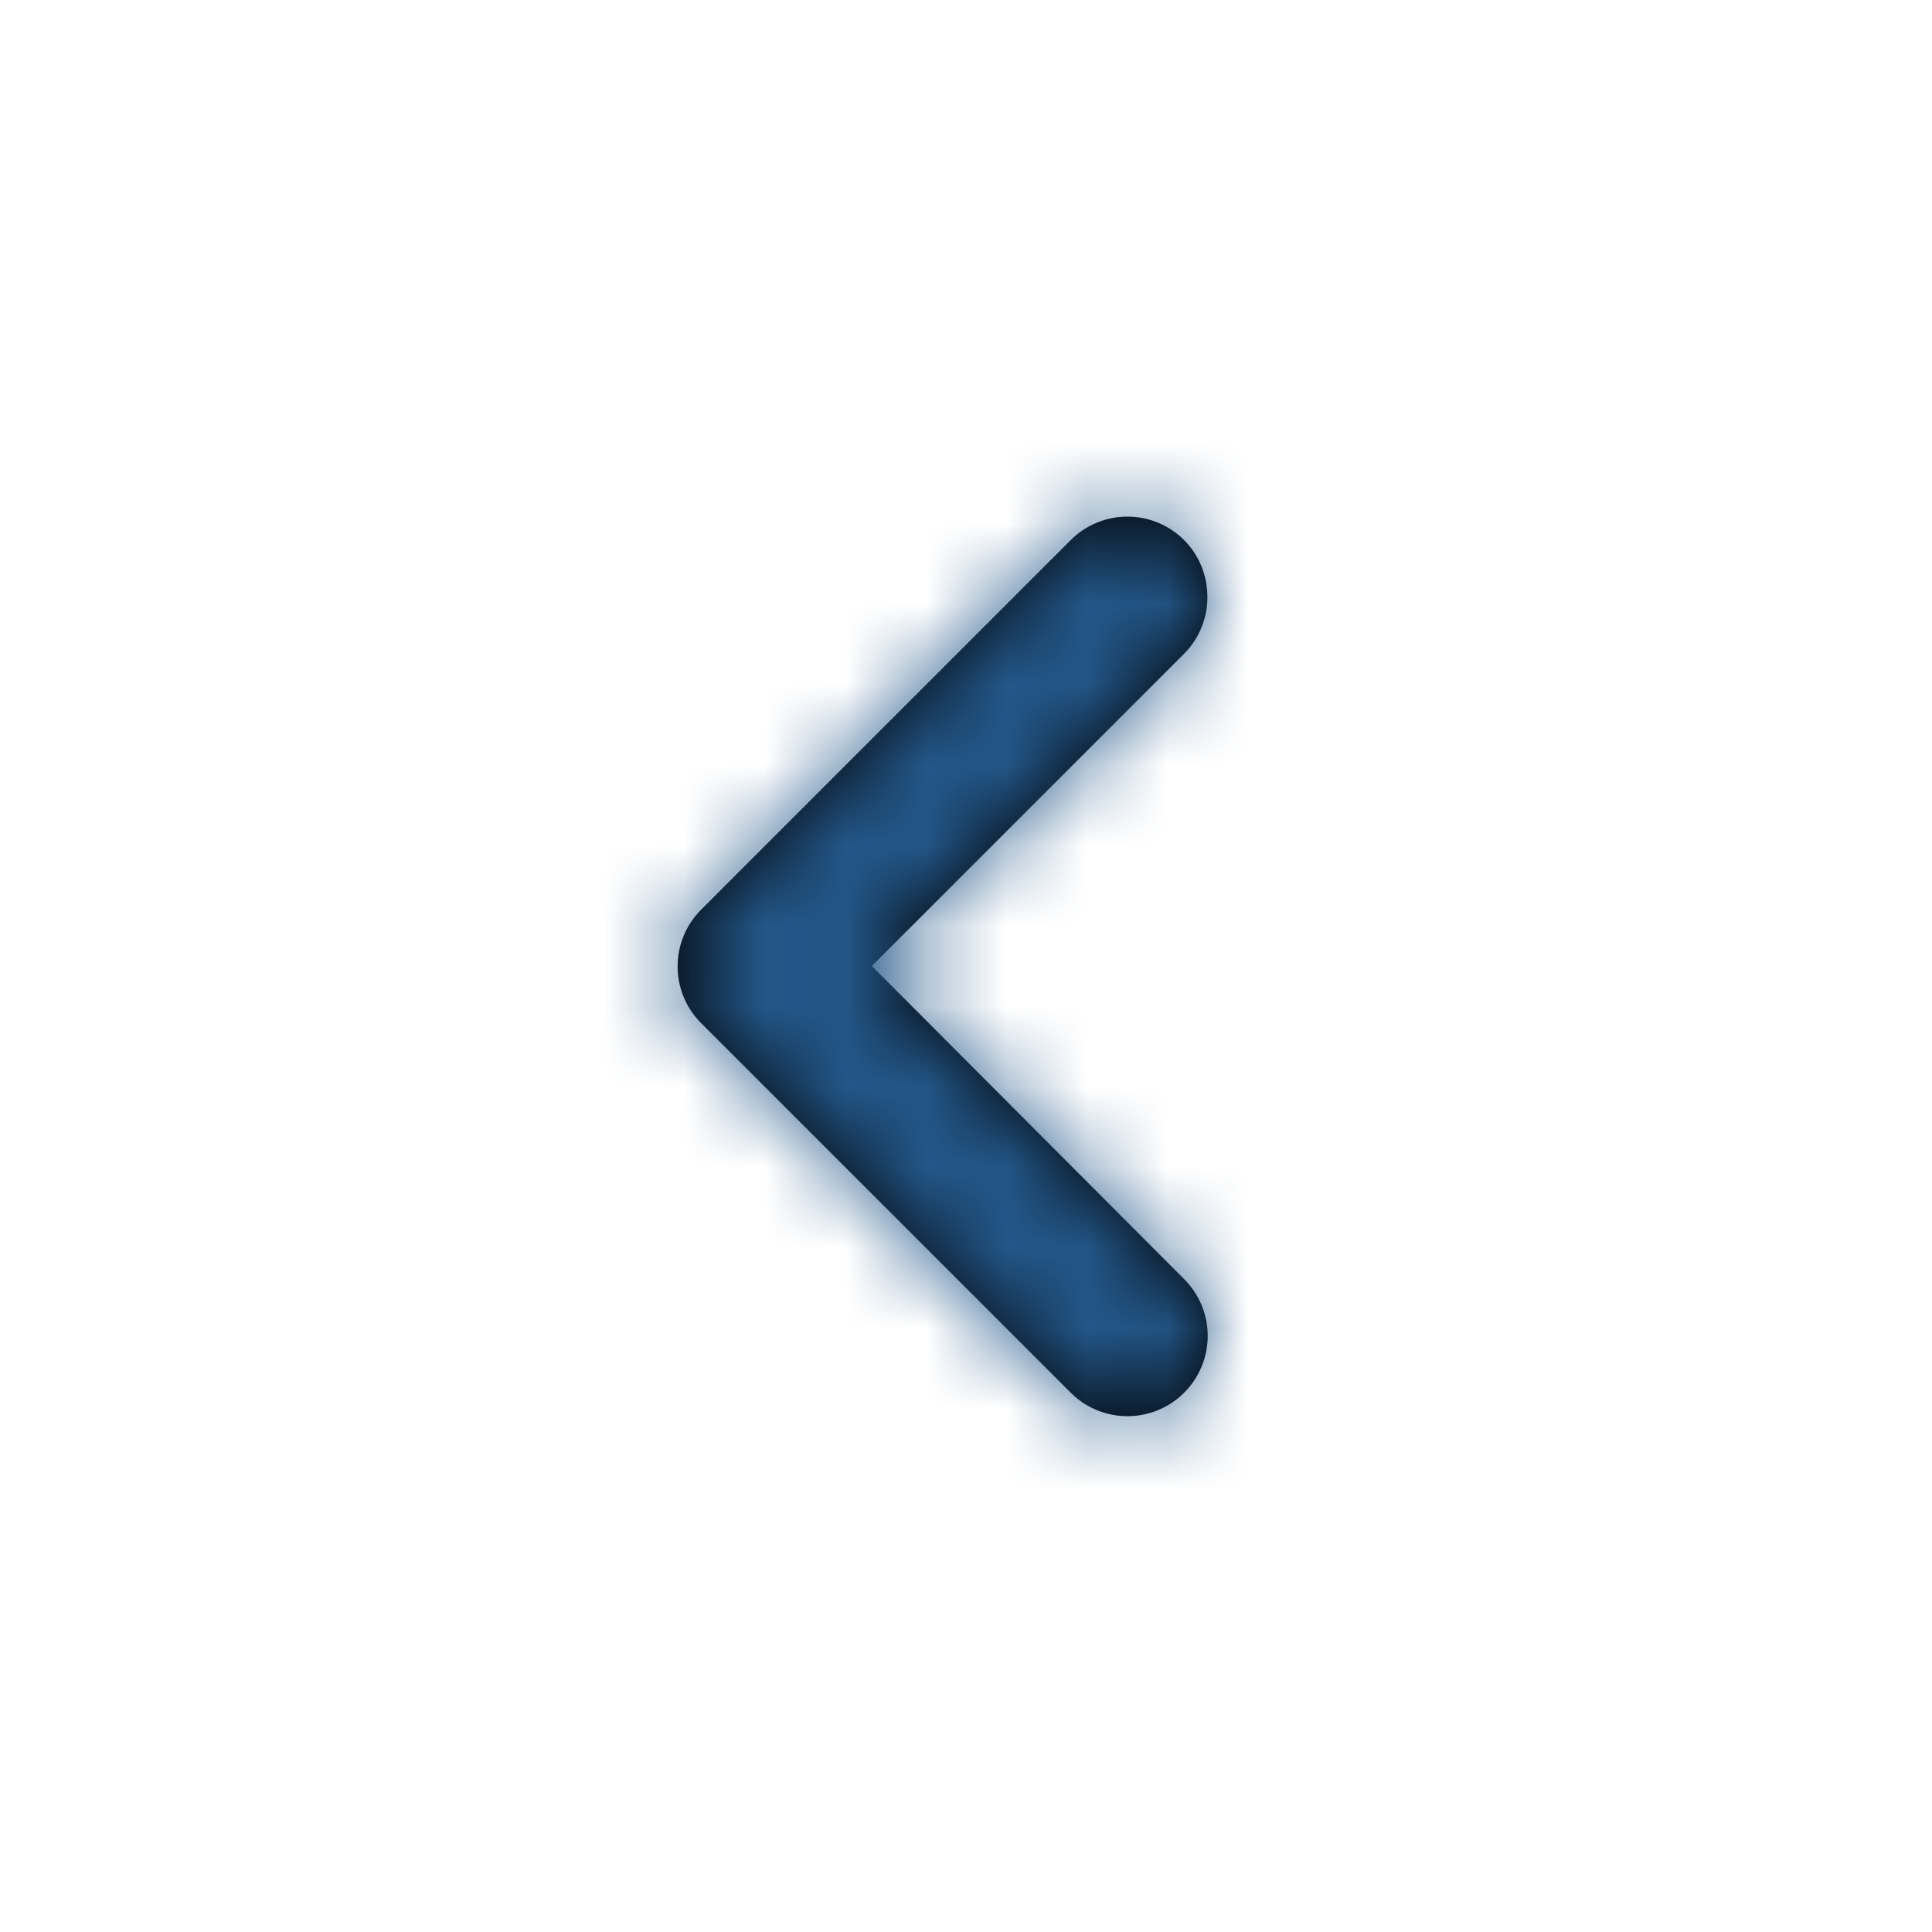 <svg xmlns="http://www.w3.org/2000/svg" xmlns:xlink="http://www.w3.org/1999/xlink" width="24" height="24" viewBox="0 0 24 24"><defs><path id="a" d="M6.71.71C6.32.32 5.69.32 5.3.71L.71 5.3c-.39.39-.39 1.02 0 1.41L5.3 11.3c.39.39 1.02.39 1.41 0 .39-.39.39-1.02 0-1.41L2.83 6l3.88-3.88c.39-.39.38-1.03 0-1.41z"/></defs><g fill="none" fill-rule="evenodd" transform="translate(8 6)"><mask id="b" fill="#fff"><use xlink:href="#a"/></mask><use fill="#000" fill-rule="nonzero" xlink:href="#a"/><g fill="#235789" mask="url(#b)"><path d="M0 0H162V162H0z" transform="translate(-77 -75)"/></g></g></svg>